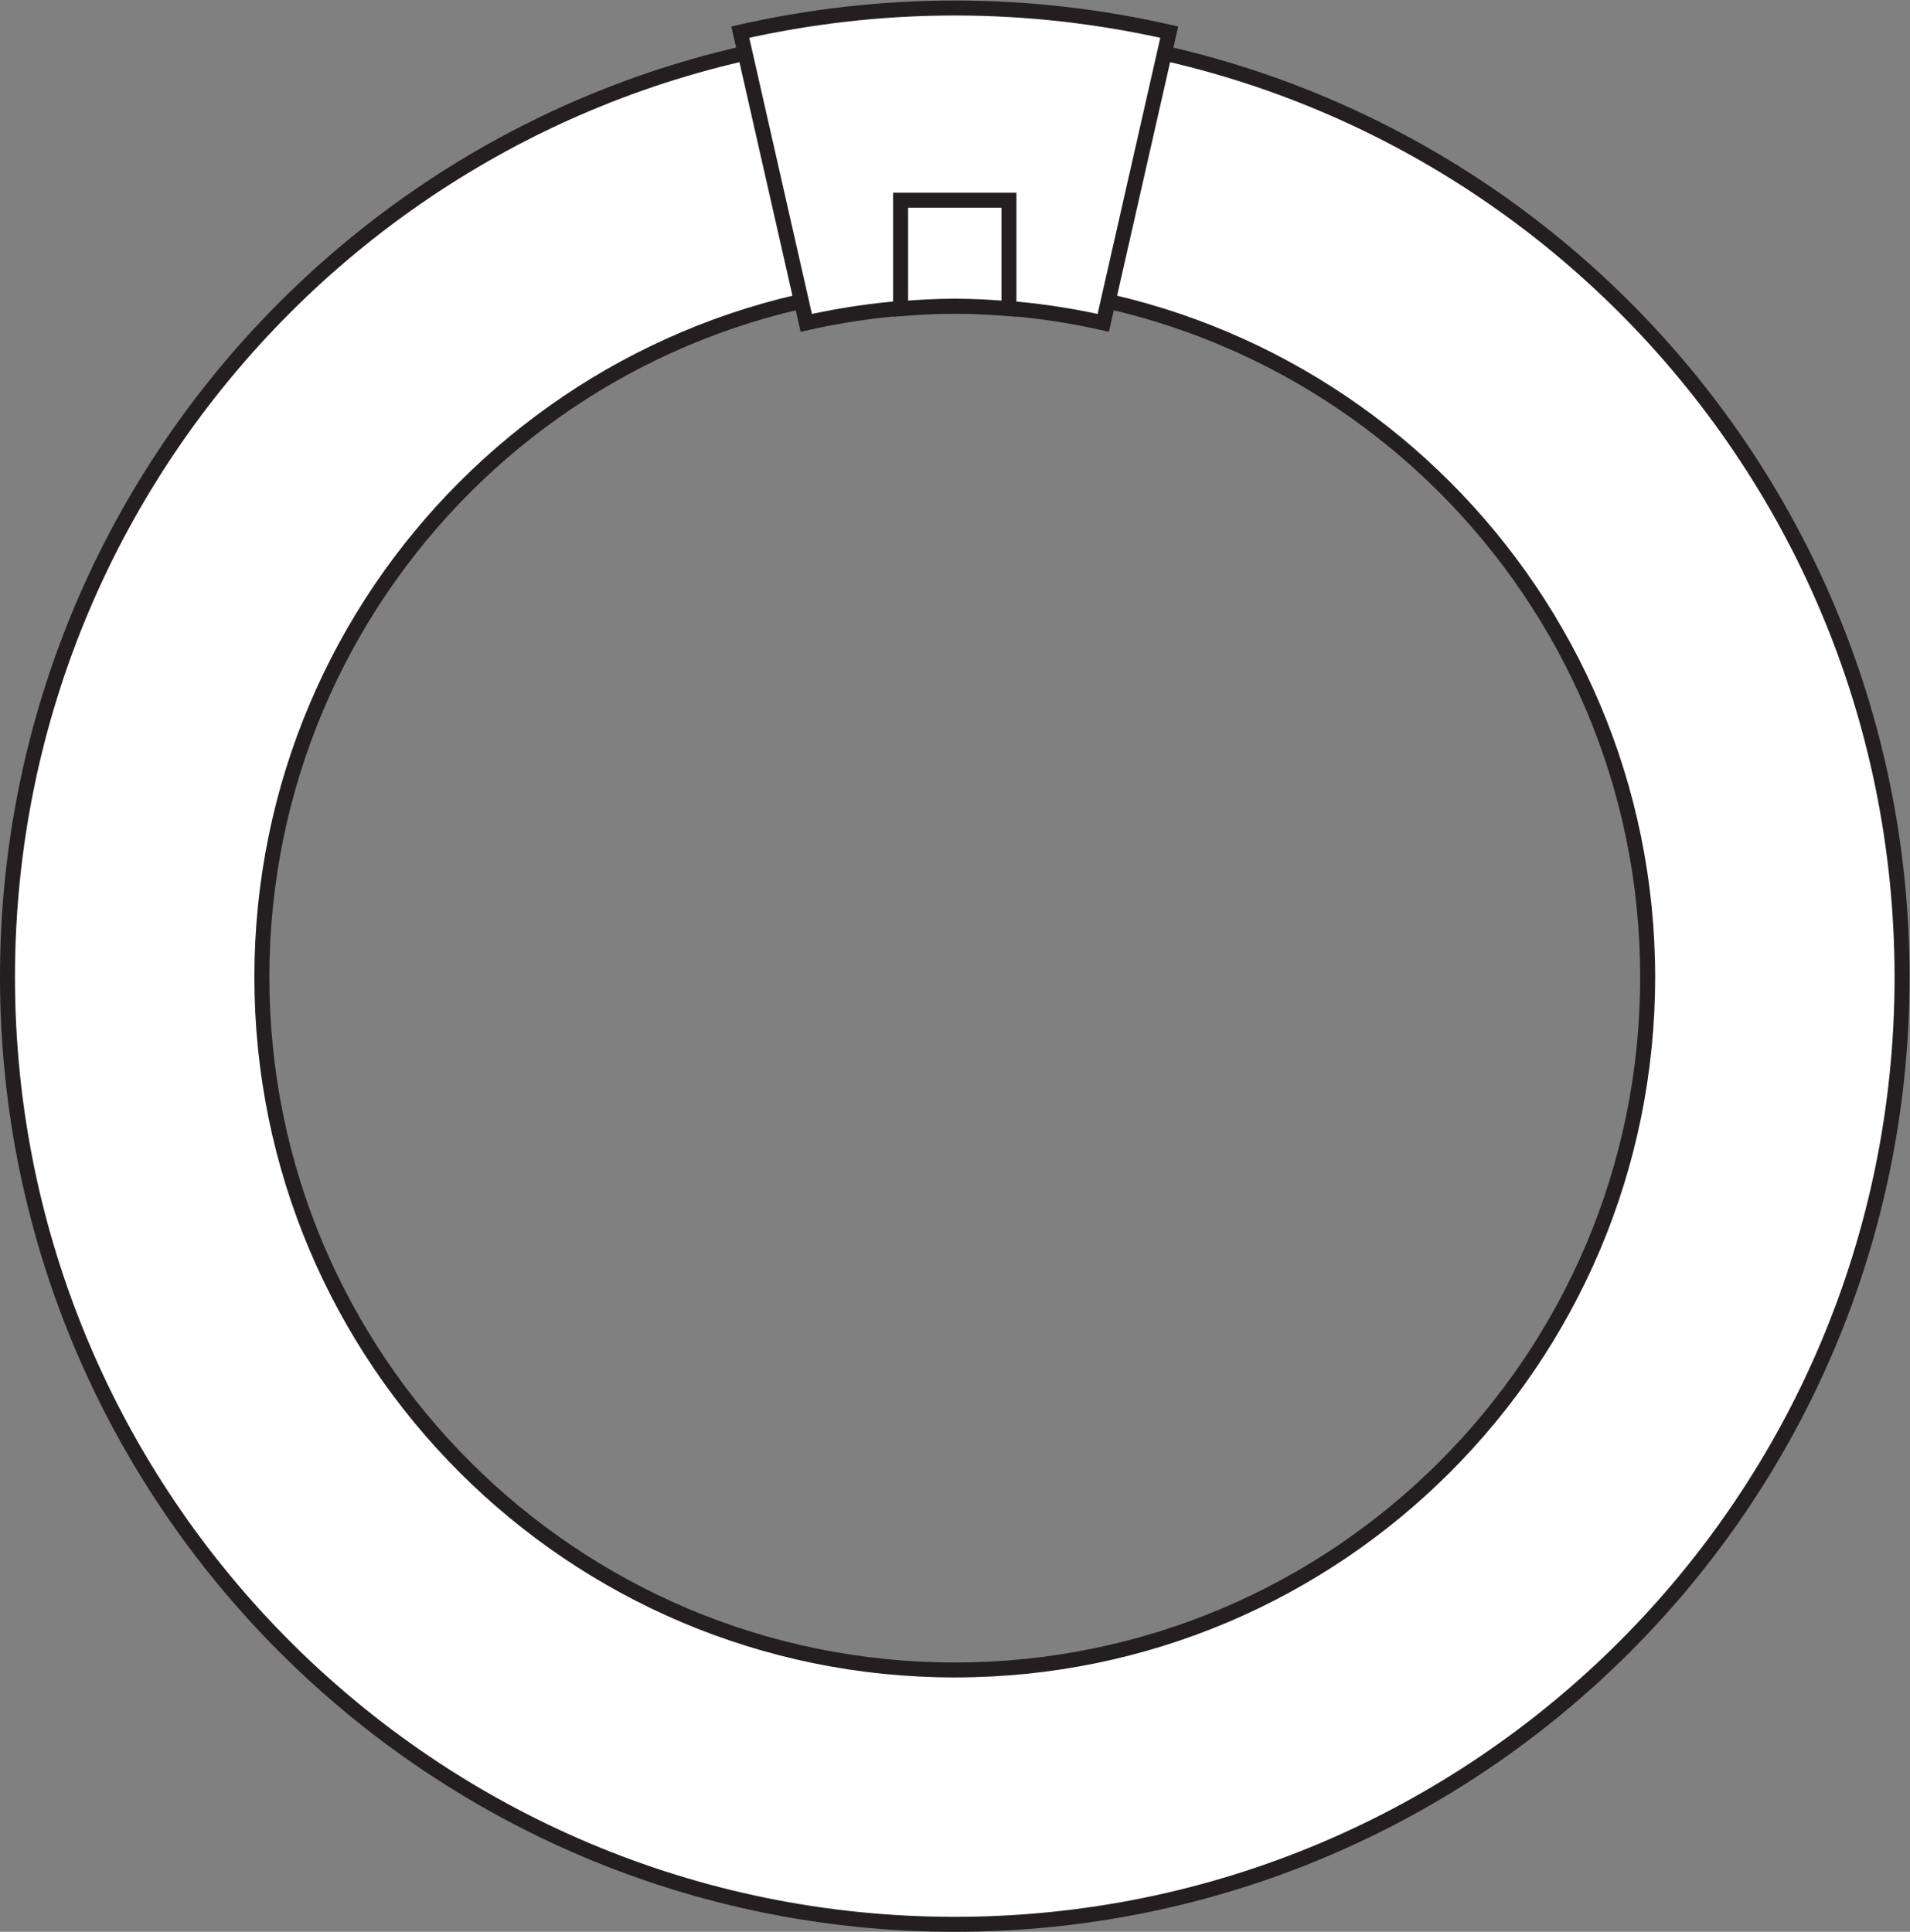 <?xml version="1.0" encoding="UTF-8" standalone="no"?>
<svg
   xmlns:dc="http://purl.org/dc/elements/1.1/"
   xmlns:cc="http://creativecommons.org/ns#"
   xmlns:rdf="http://www.w3.org/1999/02/22-rdf-syntax-ns#"
   xmlns:svg="http://www.w3.org/2000/svg"
   xmlns="http://www.w3.org/2000/svg"
   viewBox="0 0 120.507 121.893"
   height="121.893"
   width="120.507"
   xml:space="preserve"
   id="svg2"
   version="1.1"><rect x="0" y="0" width="120.507" height="121.893" fill="#808080" stroke="none"/><defs
     id="defs6" /><g
     transform="matrix(1.333,0,0,-1.333,0,121.893)"
     id="g10"><g
       transform="scale(0.1)"
       id="g12"><path
         id="path14"
         style="fill:#ffffff;fill-opacity:1;fill-rule:nonzero;stroke:none"
         d="m 451.902,123.945 c -181.132,0 -327.957,146.828 -327.957,327.961 0,181.125 146.825,327.957 327.957,327.957 181.133,0 327.961,-146.832 327.961,-327.957 0,-181.133 -146.828,-327.961 -327.961,-327.961 z m 0,776.313 C 204.277,900.258 3.543,699.527 3.543,451.906 3.543,204.285 204.277,3.547 451.902,3.547 c 247.629,0 448.364,200.738 448.364,448.359 0,247.621 -200.735,448.352 -448.364,448.352" /><path
         id="path16"
         style="fill:none;stroke:#231f20;stroke-width:7.087;stroke-linecap:butt;stroke-linejoin:miter;stroke-miterlimit:3.864;stroke-dasharray:none;stroke-opacity:1"
         d="m 451.902,123.945 c -181.132,0 -327.957,146.828 -327.957,327.961 0,181.125 146.825,327.957 327.957,327.957 181.133,0 327.961,-146.832 327.961,-327.957 0,-181.133 -146.828,-327.961 -327.961,-327.961 z m 0,776.313 C 204.277,900.258 3.543,699.527 3.543,451.906 3.543,204.285 204.277,3.547 451.902,3.547 c 247.629,0 448.364,200.738 448.364,448.359 0,247.621 -200.735,448.352 -448.364,448.352 z" /><path
         id="path18"
         style="fill:#ffffff;fill-opacity:1;fill-rule:nonzero;stroke:none"
         d="m 350.391,899.223 31.23,-137.629 c 22.617,5.105 46.133,7.898 70.281,7.898 24.153,0 47.676,-2.793 70.286,-7.898 l 31.23,137.629 c -32.664,7.39 -66.609,11.414 -101.516,11.414 -34.898,0 -68.843,-4.024 -101.511,-11.414" /><path
         id="path20"
         style="fill:none;stroke:#231f20;stroke-width:7.087;stroke-linecap:butt;stroke-linejoin:miter;stroke-miterlimit:3.864;stroke-dasharray:none;stroke-opacity:1"
         d="m 350.391,899.223 31.23,-137.629 c 22.617,5.105 46.133,7.898 70.281,7.898 24.153,0 47.676,-2.793 70.286,-7.898 l 31.23,137.629 c -32.664,7.39 -66.609,11.414 -101.516,11.414 -34.898,0 -68.843,-4.024 -101.511,-11.414 z" /><path
         id="path22"
         style="fill:#ffffff;fill-opacity:1;fill-rule:nonzero;stroke:none"
         d="m 426.27,768.32 c 8.464,0.688 16.992,1.172 25.632,1.172 8.645,0 17.168,-0.484 25.637,-1.168 v 51.344 H 426.27 V 768.32" /><path
         id="path24"
         style="fill:none;stroke:#231f20;stroke-width:7.087;stroke-linecap:butt;stroke-linejoin:miter;stroke-miterlimit:3.864;stroke-dasharray:none;stroke-opacity:1"
         d="m 426.27,768.32 c 8.464,0.688 16.992,1.172 25.632,1.172 8.645,0 17.168,-0.484 25.637,-1.168 v 51.344 H 426.27 Z" /></g></g></svg>